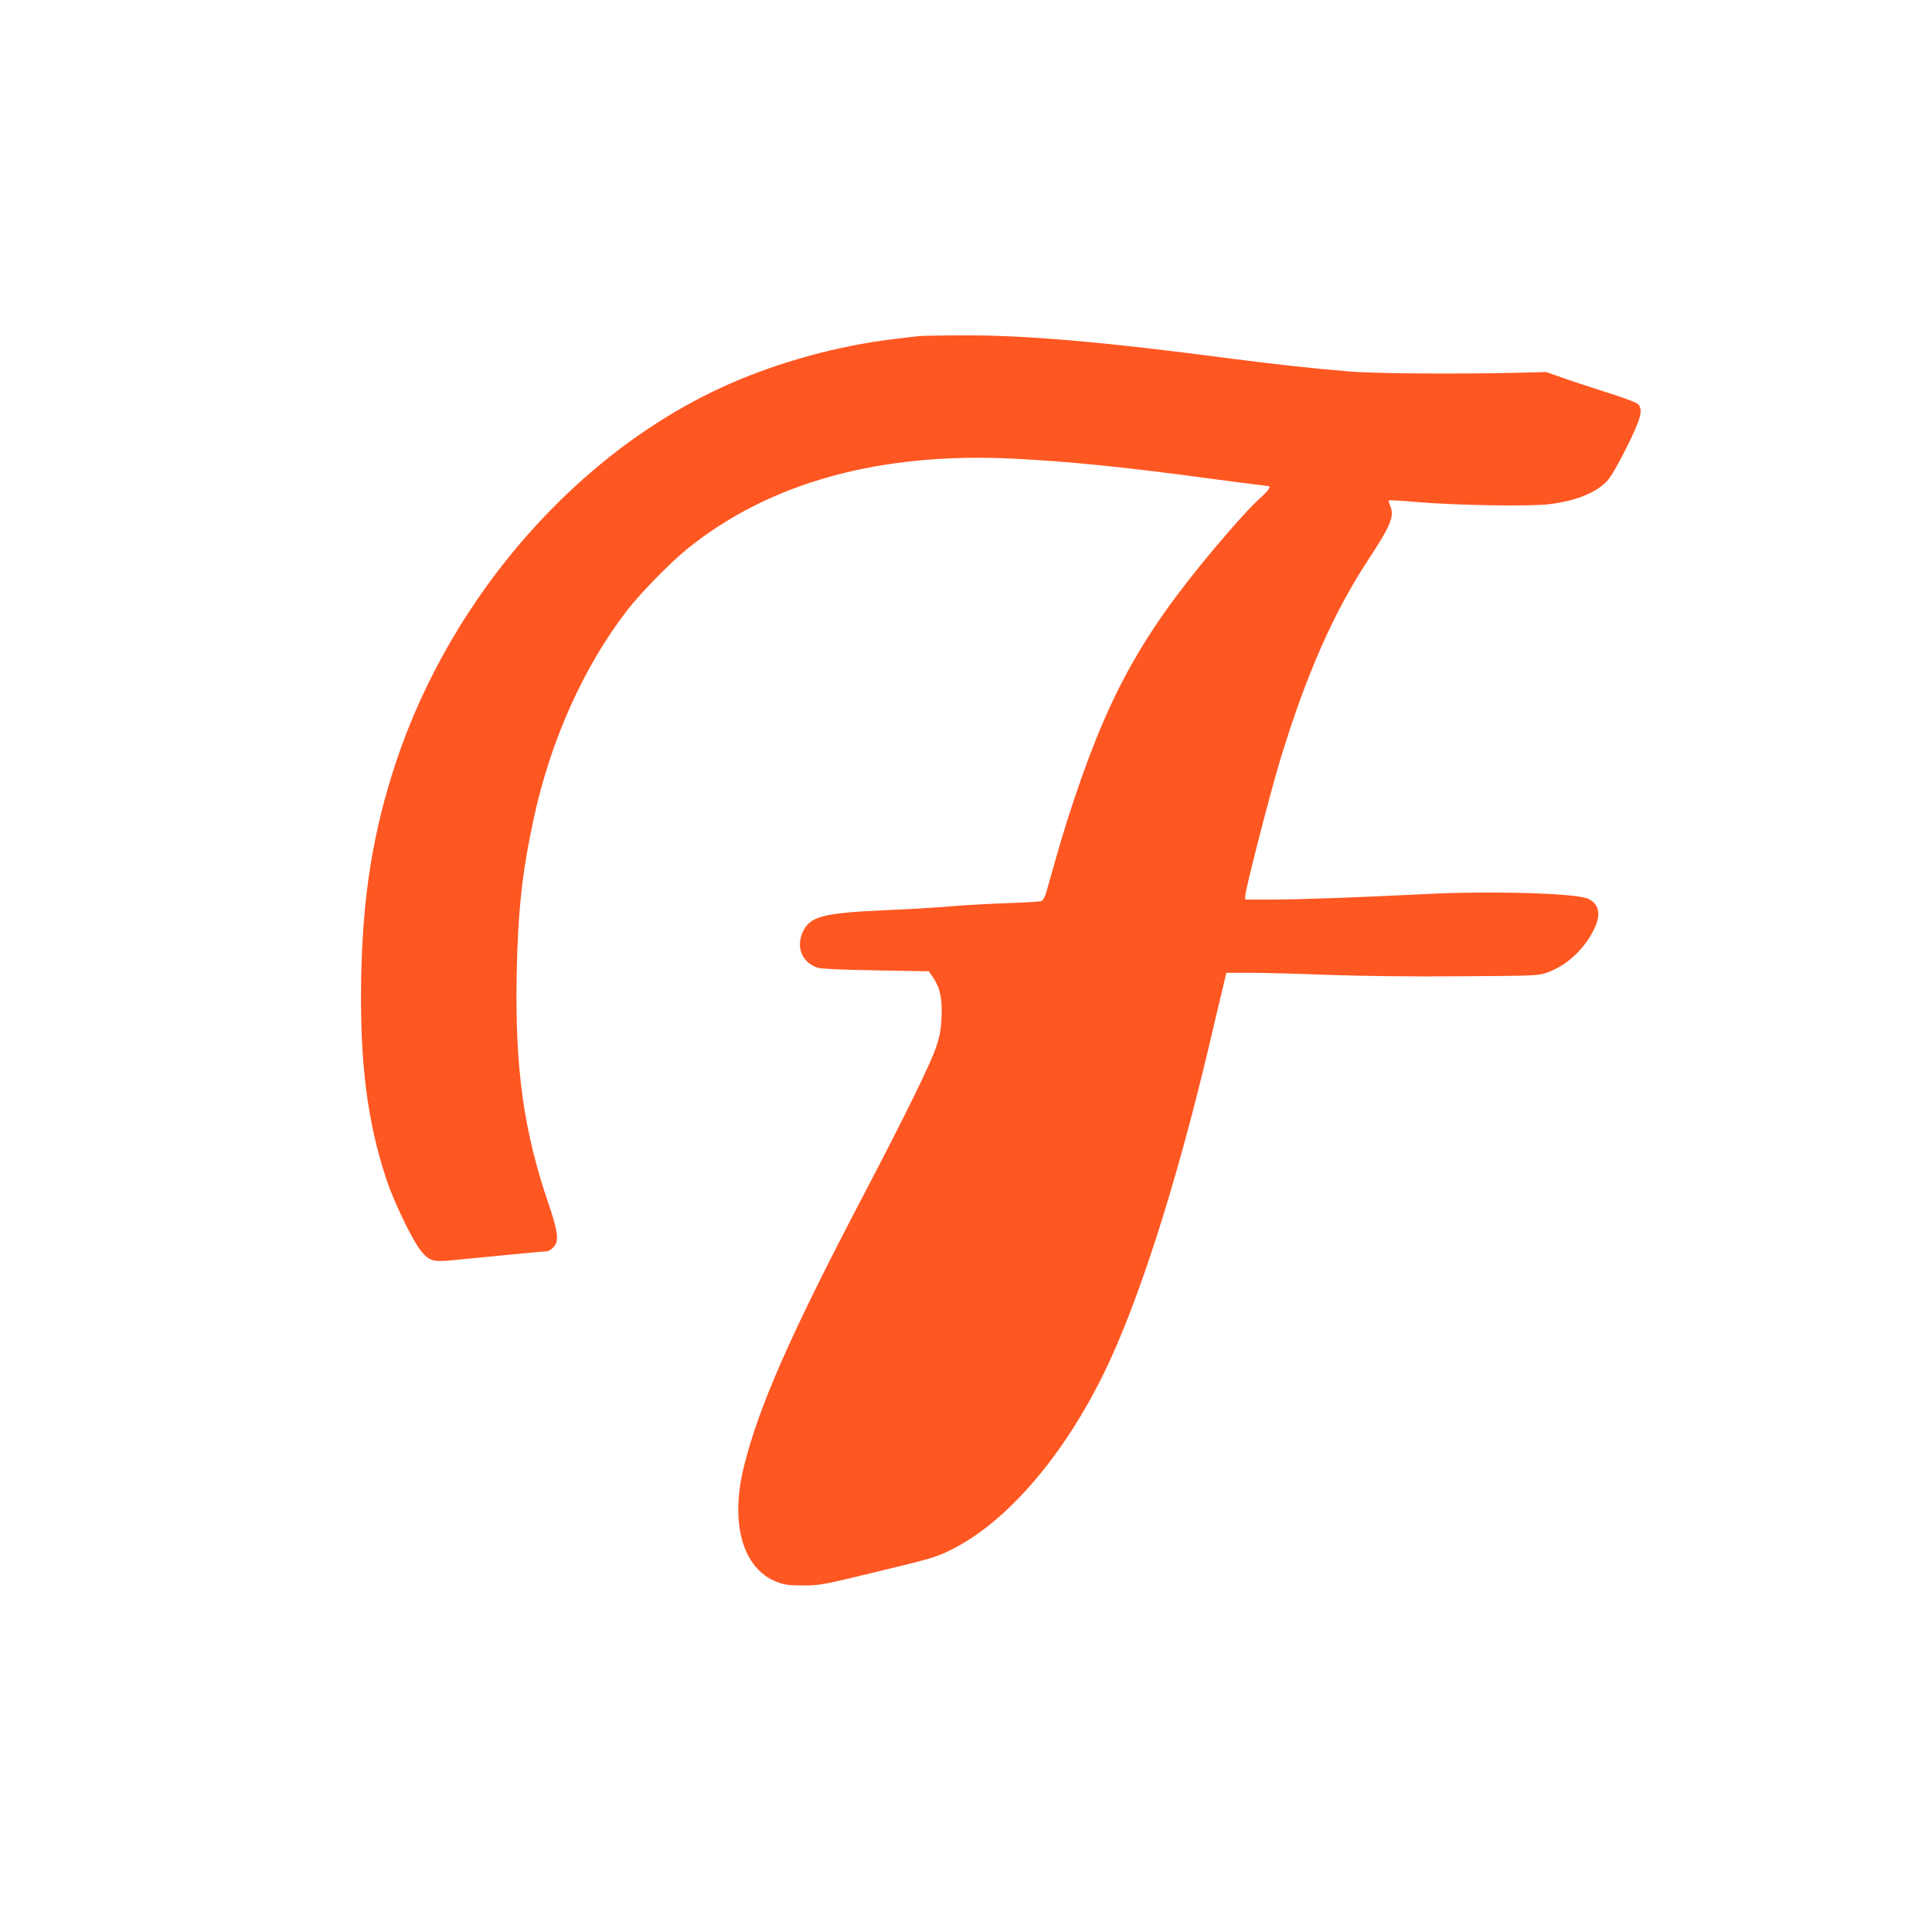 <?xml version="1.0" standalone="no"?>
<!DOCTYPE svg PUBLIC "-//W3C//DTD SVG 20010904//EN"
 "http://www.w3.org/TR/2001/REC-SVG-20010904/DTD/svg10.dtd">
<svg version="1.0" xmlns="http://www.w3.org/2000/svg"
 width="1280pt" height="1280pt" viewBox="0 0 1280 1280"
 preserveAspectRatio="xMidYMid meet">
<g transform="translate(0,1280) scale(0.1,-0.1)"
fill="#ff5722" stroke="none">
<path d="M6085 10573 c-16 -2 -88 -10 -160 -19 -366 -43 -762 -151 -1100 -301
-987 -436 -1832 -1396 -2200 -2498 -153 -459 -222 -888 -232 -1430 -10 -562
39 -954 169 -1345 47 -141 168 -392 223 -462 56 -71 82 -80 206 -68 57 6 219
21 360 35 140 14 263 25 273 25 9 0 28 11 41 25 40 39 34 99 -29 284 -167 488
-224 898 -213 1521 8 420 36 681 112 1032 112 522 333 1014 623 1388 88 114
286 315 397 405 546 440 1277 641 2165 596 382 -20 731 -55 1336 -137 183 -24
337 -44 343 -44 26 0 7 -30 -55 -84 -36 -32 -122 -124 -192 -205 -551 -635
-783 -1034 -1032 -1776 -58 -172 -94 -291 -187 -623 -8 -28 -22 -56 -31 -61
-9 -4 -107 -11 -217 -14 -110 -4 -281 -13 -380 -21 -99 -9 -293 -20 -432 -26
-429 -19 -511 -41 -558 -153 -41 -99 2 -196 104 -229 23 -7 158 -13 386 -17
l349 -6 27 -40 c47 -69 62 -139 57 -262 -4 -87 -11 -127 -37 -203 -38 -112
-203 -449 -476 -970 -484 -923 -697 -1405 -796 -1805 -94 -376 -9 -677 216
-765 51 -20 78 -24 175 -24 111 0 128 3 495 92 356 86 387 95 490 146 364 182
739 616 1010 1171 229 469 481 1257 701 2190 31 132 68 290 83 350 l26 110
155 0 c85 0 322 -6 525 -14 229 -8 564 -12 880 -9 498 3 511 4 569 26 126 47
233 145 301 273 55 104 43 178 -32 214 -79 38 -646 54 -1093 31 -412 -21 -826
-36 -1022 -36 l-158 0 0 23 c0 41 165 683 233 907 169 555 352 971 578 1315
158 241 180 297 147 370 -6 14 -9 27 -6 30 2 2 85 -2 184 -11 254 -22 742 -30
873 -15 179 21 316 76 390 156 24 26 74 112 126 217 95 190 112 252 80 288
-11 13 -91 43 -209 80 -105 34 -238 77 -296 98 l-105 37 -210 -5 c-391 -9
-937 -5 -1095 9 -237 19 -498 48 -790 86 -845 111 -1367 156 -1780 153 -140 0
-268 -3 -285 -5z"/>
</g>
</svg>
